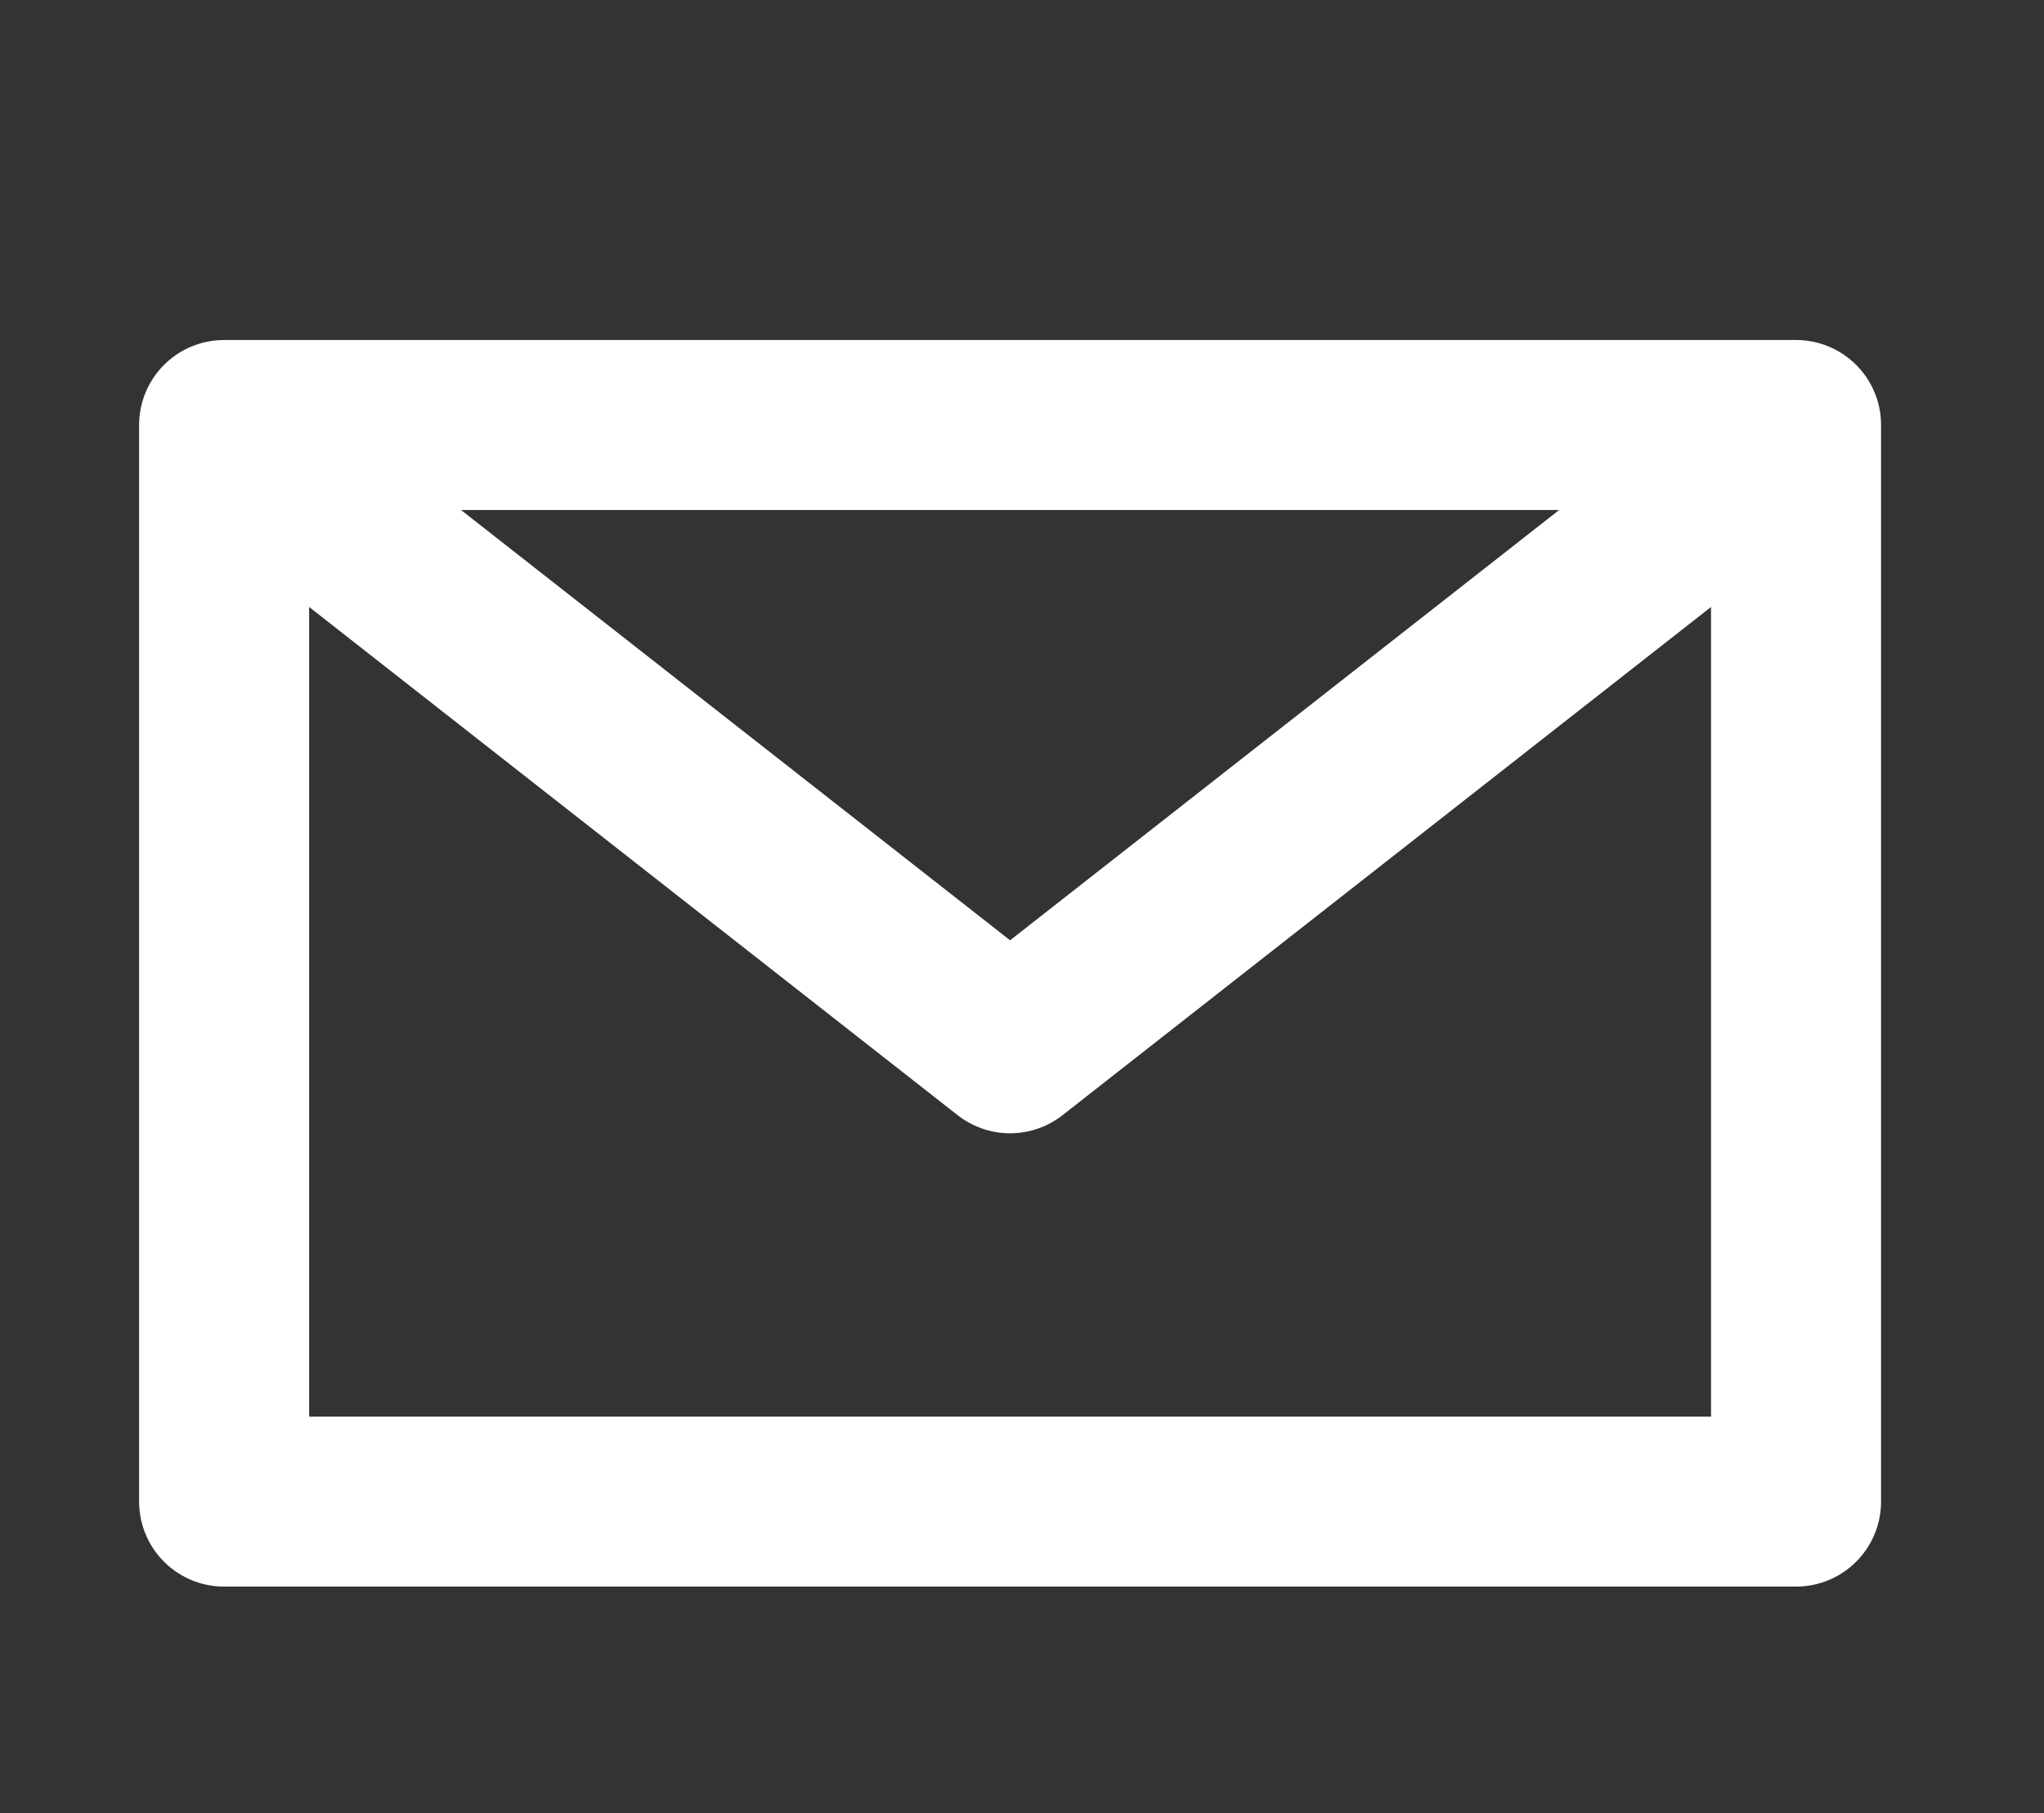 <svg width="71" height="63" viewBox="0 0 71 63" fill="none" xmlns="http://www.w3.org/2000/svg">
<rect x="0" y="0" width="71" height="63" fill="#333333" stroke="none"/>
<path d="M7.785 14.766H62.387V52.172H7.785V14.766Z" stroke="white" stroke-width="5.906" stroke-linecap="round" stroke-linejoin="round"/>
<path d="M9.969 16.734L35.086 36.422L60.203 16.734" stroke="white" stroke-width="5.906" stroke-linecap="round" stroke-linejoin="round"/>
</svg>
